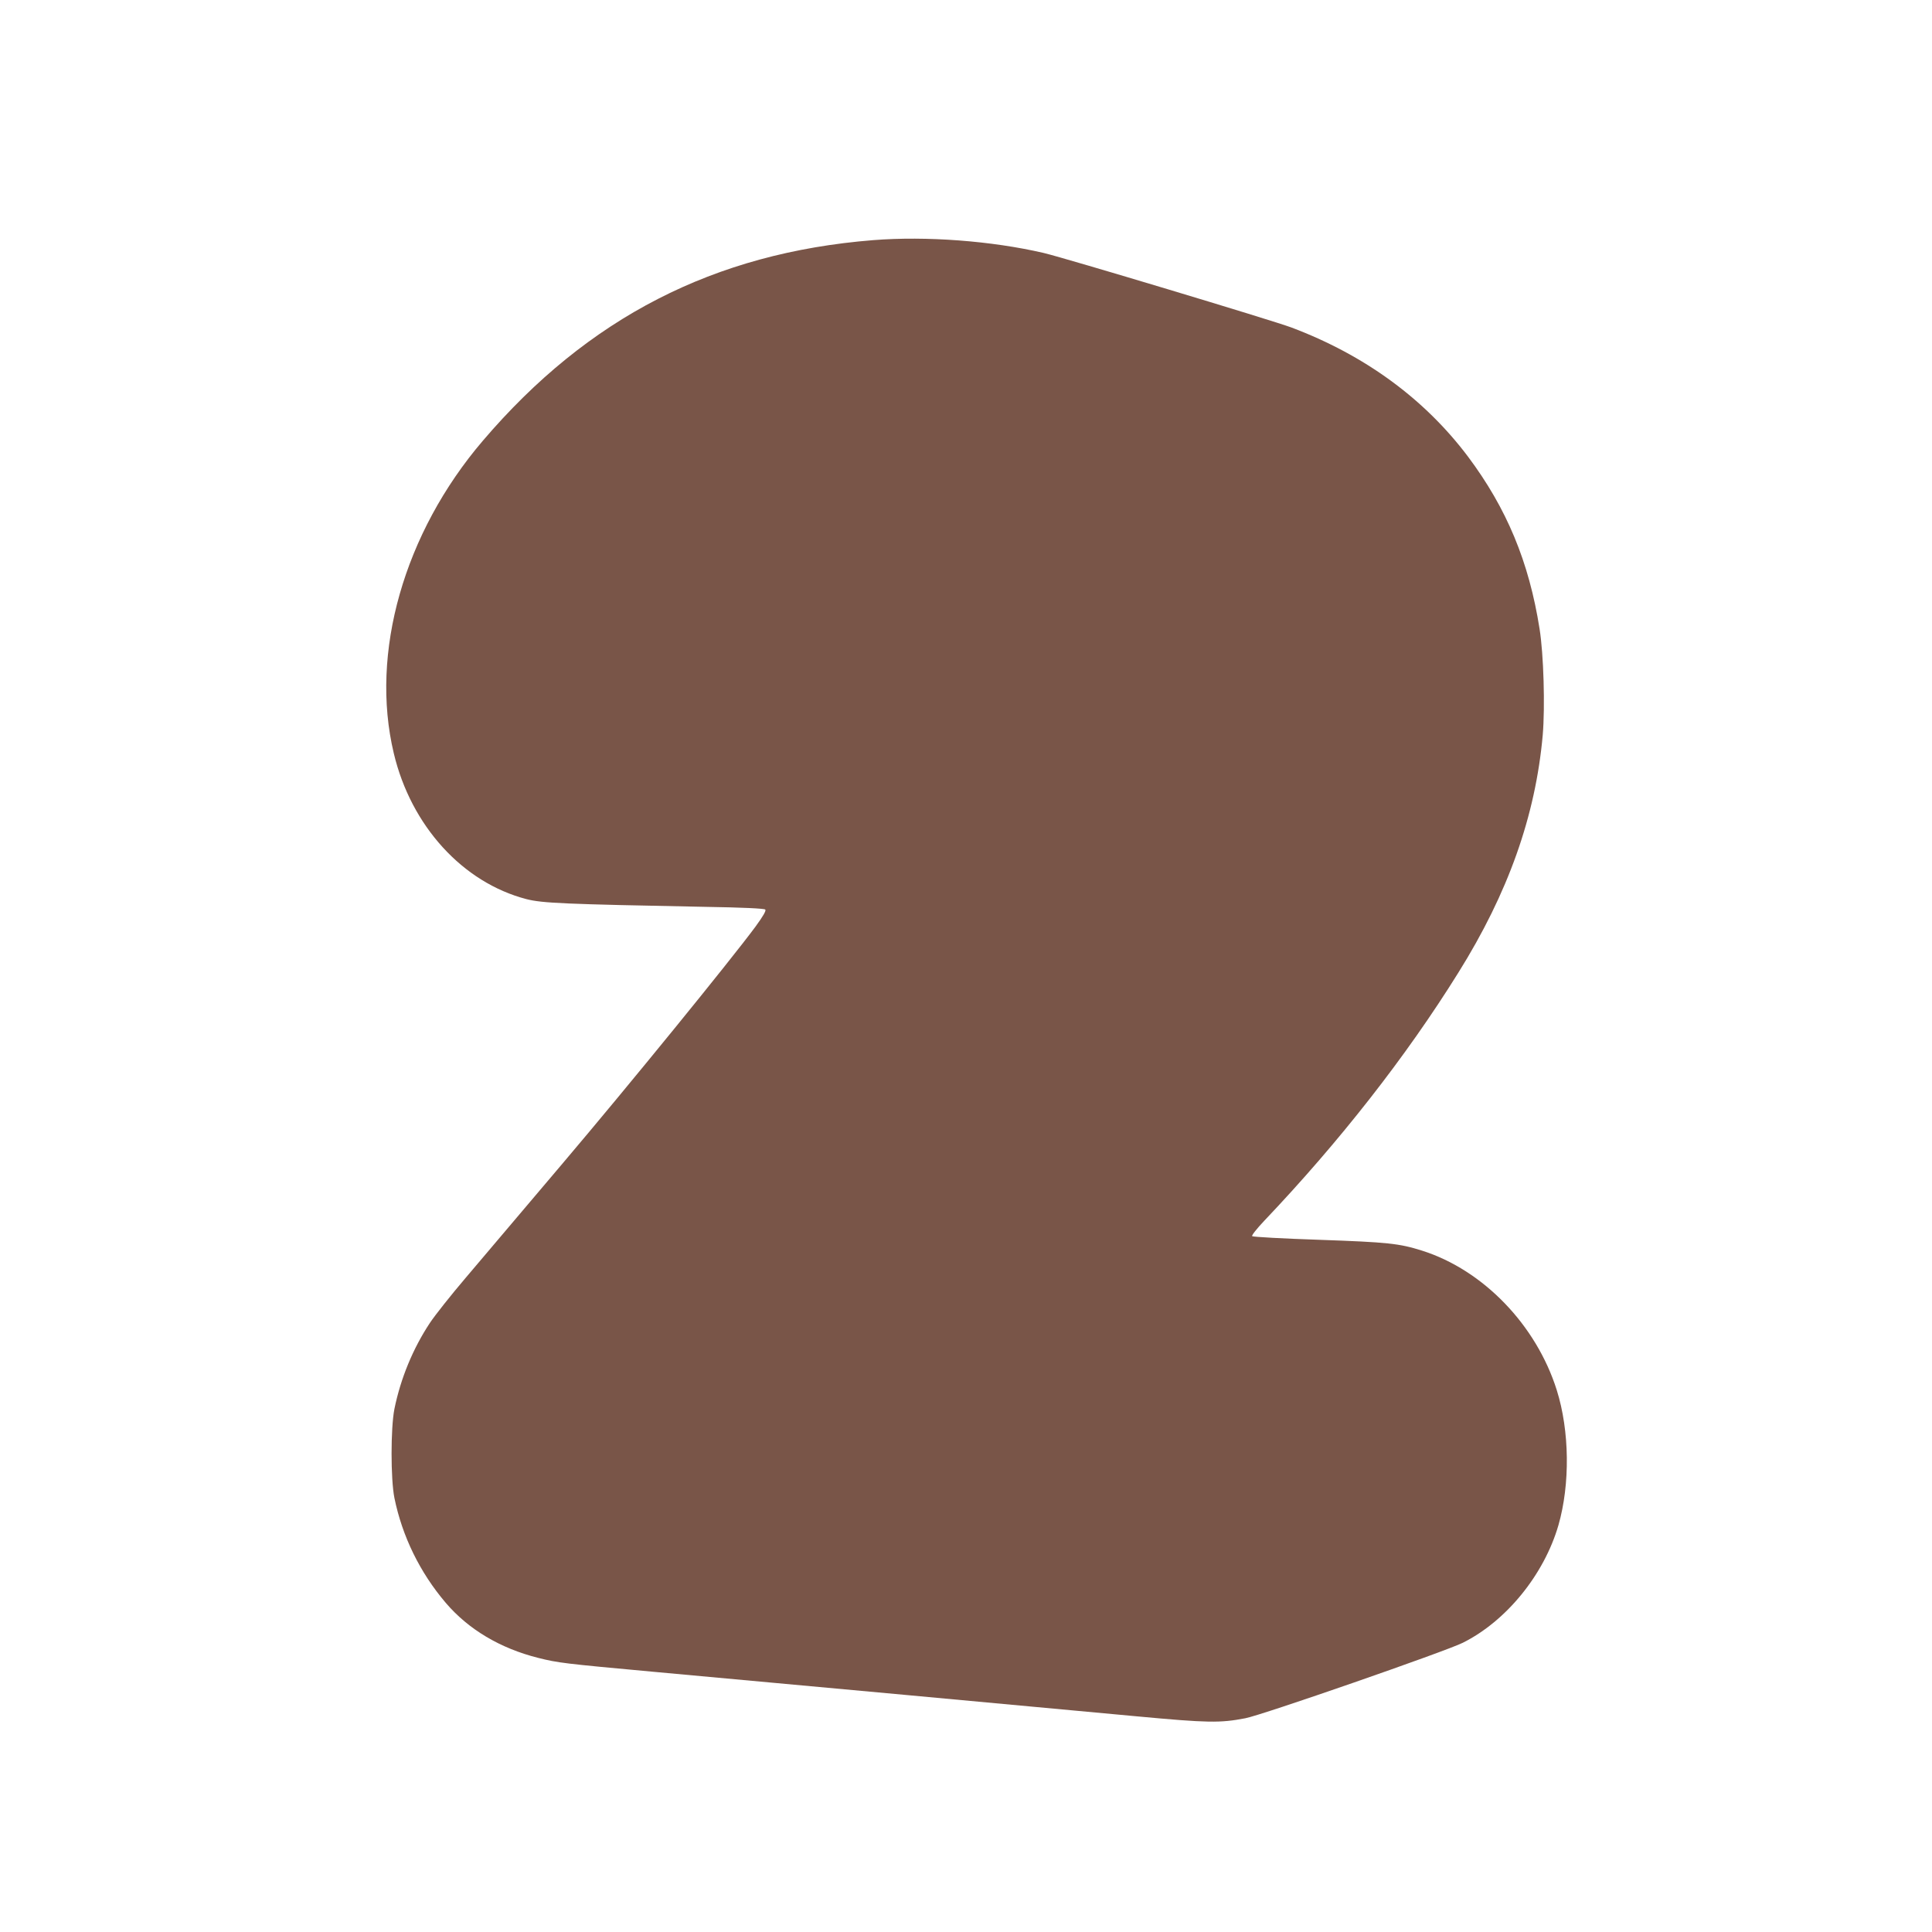 <?xml version="1.0" standalone="no"?>
<!DOCTYPE svg PUBLIC "-//W3C//DTD SVG 20010904//EN"
 "http://www.w3.org/TR/2001/REC-SVG-20010904/DTD/svg10.dtd">
<svg version="1.0" xmlns="http://www.w3.org/2000/svg"
 width="1280pt" height="1280pt" viewBox="0 0 1280 1280"
 preserveAspectRatio="xMidYMid meet">
<g transform="translate(0,1280) scale(0.1,-0.1)"
fill="#795548" stroke="none">
<path d="M5785 11209 c-1053 -84 -1890 -513 -2586 -1329 -523 -612 -749 -1406
-590 -2071 114 -480 456 -856 879 -966 106 -27 252 -33 1179 -51 255 -4 396
-11 403 -18 7 -7 -12 -41 -66 -115 -169 -228 -833 -1044 -1274 -1564 -256
-302 -546 -644 -644 -760 -98 -115 -205 -250 -238 -300 -112 -169 -194 -368
-235 -570 -25 -128 -25 -463 0 -589 52 -255 169 -494 340 -695 151 -177 362
-302 613 -365 131 -33 175 -38 752 -91 930 -85 2451 -225 3212 -296 474 -44
553 -45 720 -13 109 20 1329 444 1441 500 289 144 539 452 634 779 78 272 74
625 -11 895 -136 432 -488 796 -892 924 -152 48 -226 56 -682 72 -239 8 -439
19 -444 24 -5 5 30 49 80 102 498 524 940 1088 1286 1644 330 528 511 1038
559 1574 16 188 6 536 -21 704 -70 444 -218 799 -475 1142 -288 382 -684 672
-1171 855 -129 48 -1492 458 -1639 493 -344 80 -778 113 -1130 85z"/>
</g>
</svg>
